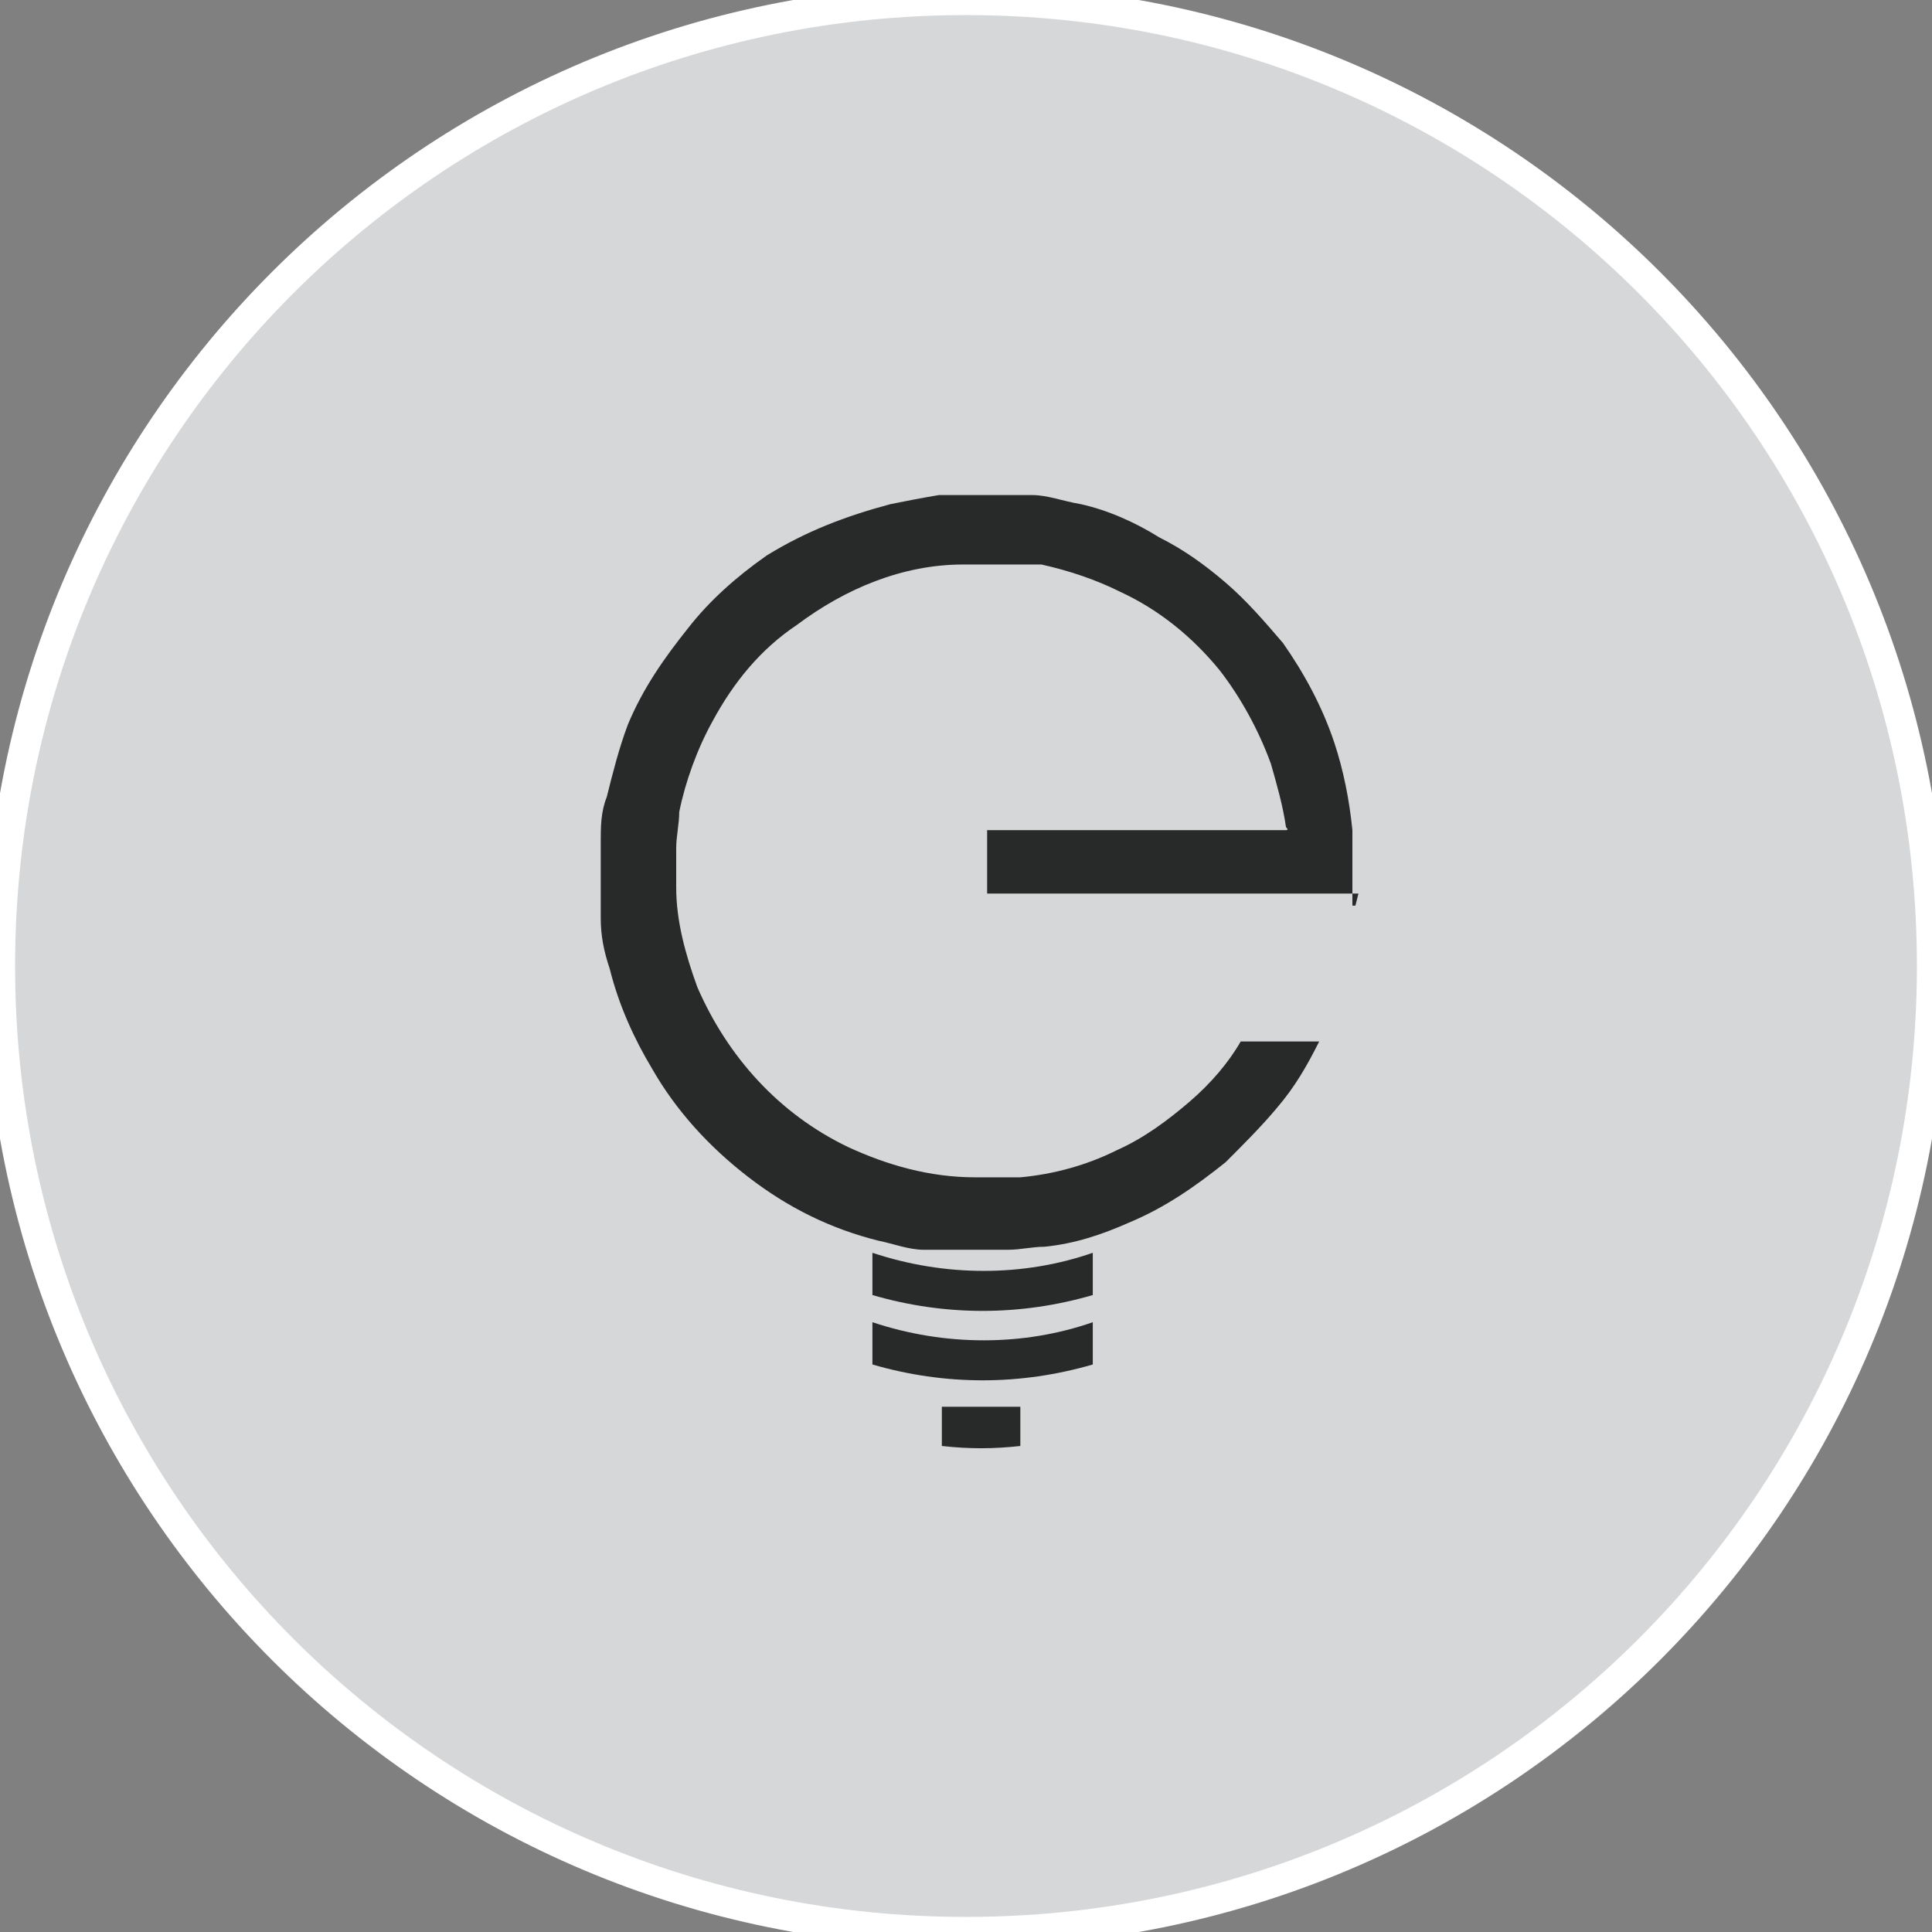 <?xml version="1.0" encoding="UTF-8"?>
<svg id="Layer_1" xmlns="http://www.w3.org/2000/svg" version="1.1" viewBox="0 0 64 64">
  <rect x="0" y="0" width="64" height="64" fill="#808080" stroke="none"/>
  <!-- Generator: Adobe Illustrator 29.0.0, SVG Export Plug-In . SVG Version: 2.1.0 Build 186)  -->
  <defs>
    <style>
      .st0 {
        fill: #282929;
      }

      .st1 {
        fill: #d6d7d8;
      }

      .st2 {
        fill: none;
        stroke: #fff;
      }
    </style>
  </defs>
  <path class="st1" d="M32,0h0c17.7,0,32,14.3,32,32h0c0,17.7-14.3,32-32,32h0C14.3,64,0,49.7,0,32h0C0,14.3,14.3,0,32,0Z"/>
  <path class="st2" d="M32,0h0c17.7,0,32,14.3,32,32h0c0,17.7-14.3,32-32,32h0C14.3,64,0,49.7,0,32h0C0,14.3,14.3,0,32,0Z"/>
  <path class="st0" d="M45,29.6h-12.3s0,0,0,0v-2.1q0,0,0,0h9.9q.1,0,0-.1c-.1-.7-.3-1.4-.5-2.1-.4-1.1-1-2.2-1.7-3.1-.9-1.1-2-2-3.3-2.6-.8-.4-1.7-.7-2.6-.9-.4,0-.9,0-1.3,0-.4,0-.8,0-1.3,0-2,0-3.9.8-5.5,2-1.2.8-2.1,1.9-2.8,3.2-.5.9-.9,2-1.1,3,0,.4-.1.8-.1,1.2,0,.4,0,.9,0,1.3,0,1.1.3,2.2.7,3.3,1,2.3,2.7,4.2,5,5.3,1.3.6,2.7,1,4.2,1,.5,0,1,0,1.5,0,1.1-.1,2.2-.4,3.2-.9.9-.4,1.7-1,2.4-1.6.7-.6,1.3-1.3,1.7-2,0,0,0,0,0,0,0,0,0,0,.1,0h2.5c-.4.8-.8,1.5-1.4,2.2-.5.6-1.1,1.2-1.7,1.8-1,.8-2,1.5-3.2,2-.9.4-1.8.7-2.8.8-.4,0-.8.1-1.2.1h-1.7c-.4,0-.7,0-1.1,0-.5,0-1-.2-1.5-.3-1.6-.4-3-1.1-4.3-2.1-1.3-1-2.4-2.2-3.2-3.6-.6-1-1.1-2.1-1.4-3.3-.2-.6-.3-1.1-.3-1.7,0-.4,0-.8,0-1.3v-.3c0-.3,0-.6,0-.9,0-.5,0-1,.2-1.5.2-.8.4-1.6.7-2.4.5-1.2,1.2-2.2,2-3.2.7-.9,1.6-1.7,2.6-2.4,1.3-.8,2.6-1.3,4.1-1.7.5-.1,1-.2,1.6-.3.4,0,.7,0,1.1,0h1c.3,0,.7,0,1,0,.5,0,1,.2,1.6.3.9.2,1.8.6,2.6,1.1.8.4,1.5.9,2.2,1.5.7.6,1.3,1.3,1.9,2,.7,1,1.3,2.1,1.7,3.3.3.9.5,1.9.6,2.9,0,.4,0,.7,0,1.1v1.4h.1Z"/>
  <path class="st0" d="M36.2,41.5v1.4c-2.4.7-4.9.7-7.3,0v-1.4c2.4.8,5,.8,7.3,0"/>
  <path class="st0" d="M36.2,45.2c-2.4.7-4.9.7-7.3,0v-1.4c2.4.8,5,.8,7.3,0v1.4Z"/>
  <path class="st0" d="M33.8,46.6v1.3c-.9.1-1.7.1-2.6,0v-1.3h1.3c.4,0,.9,0,1.3,0Z"/>
</svg>
